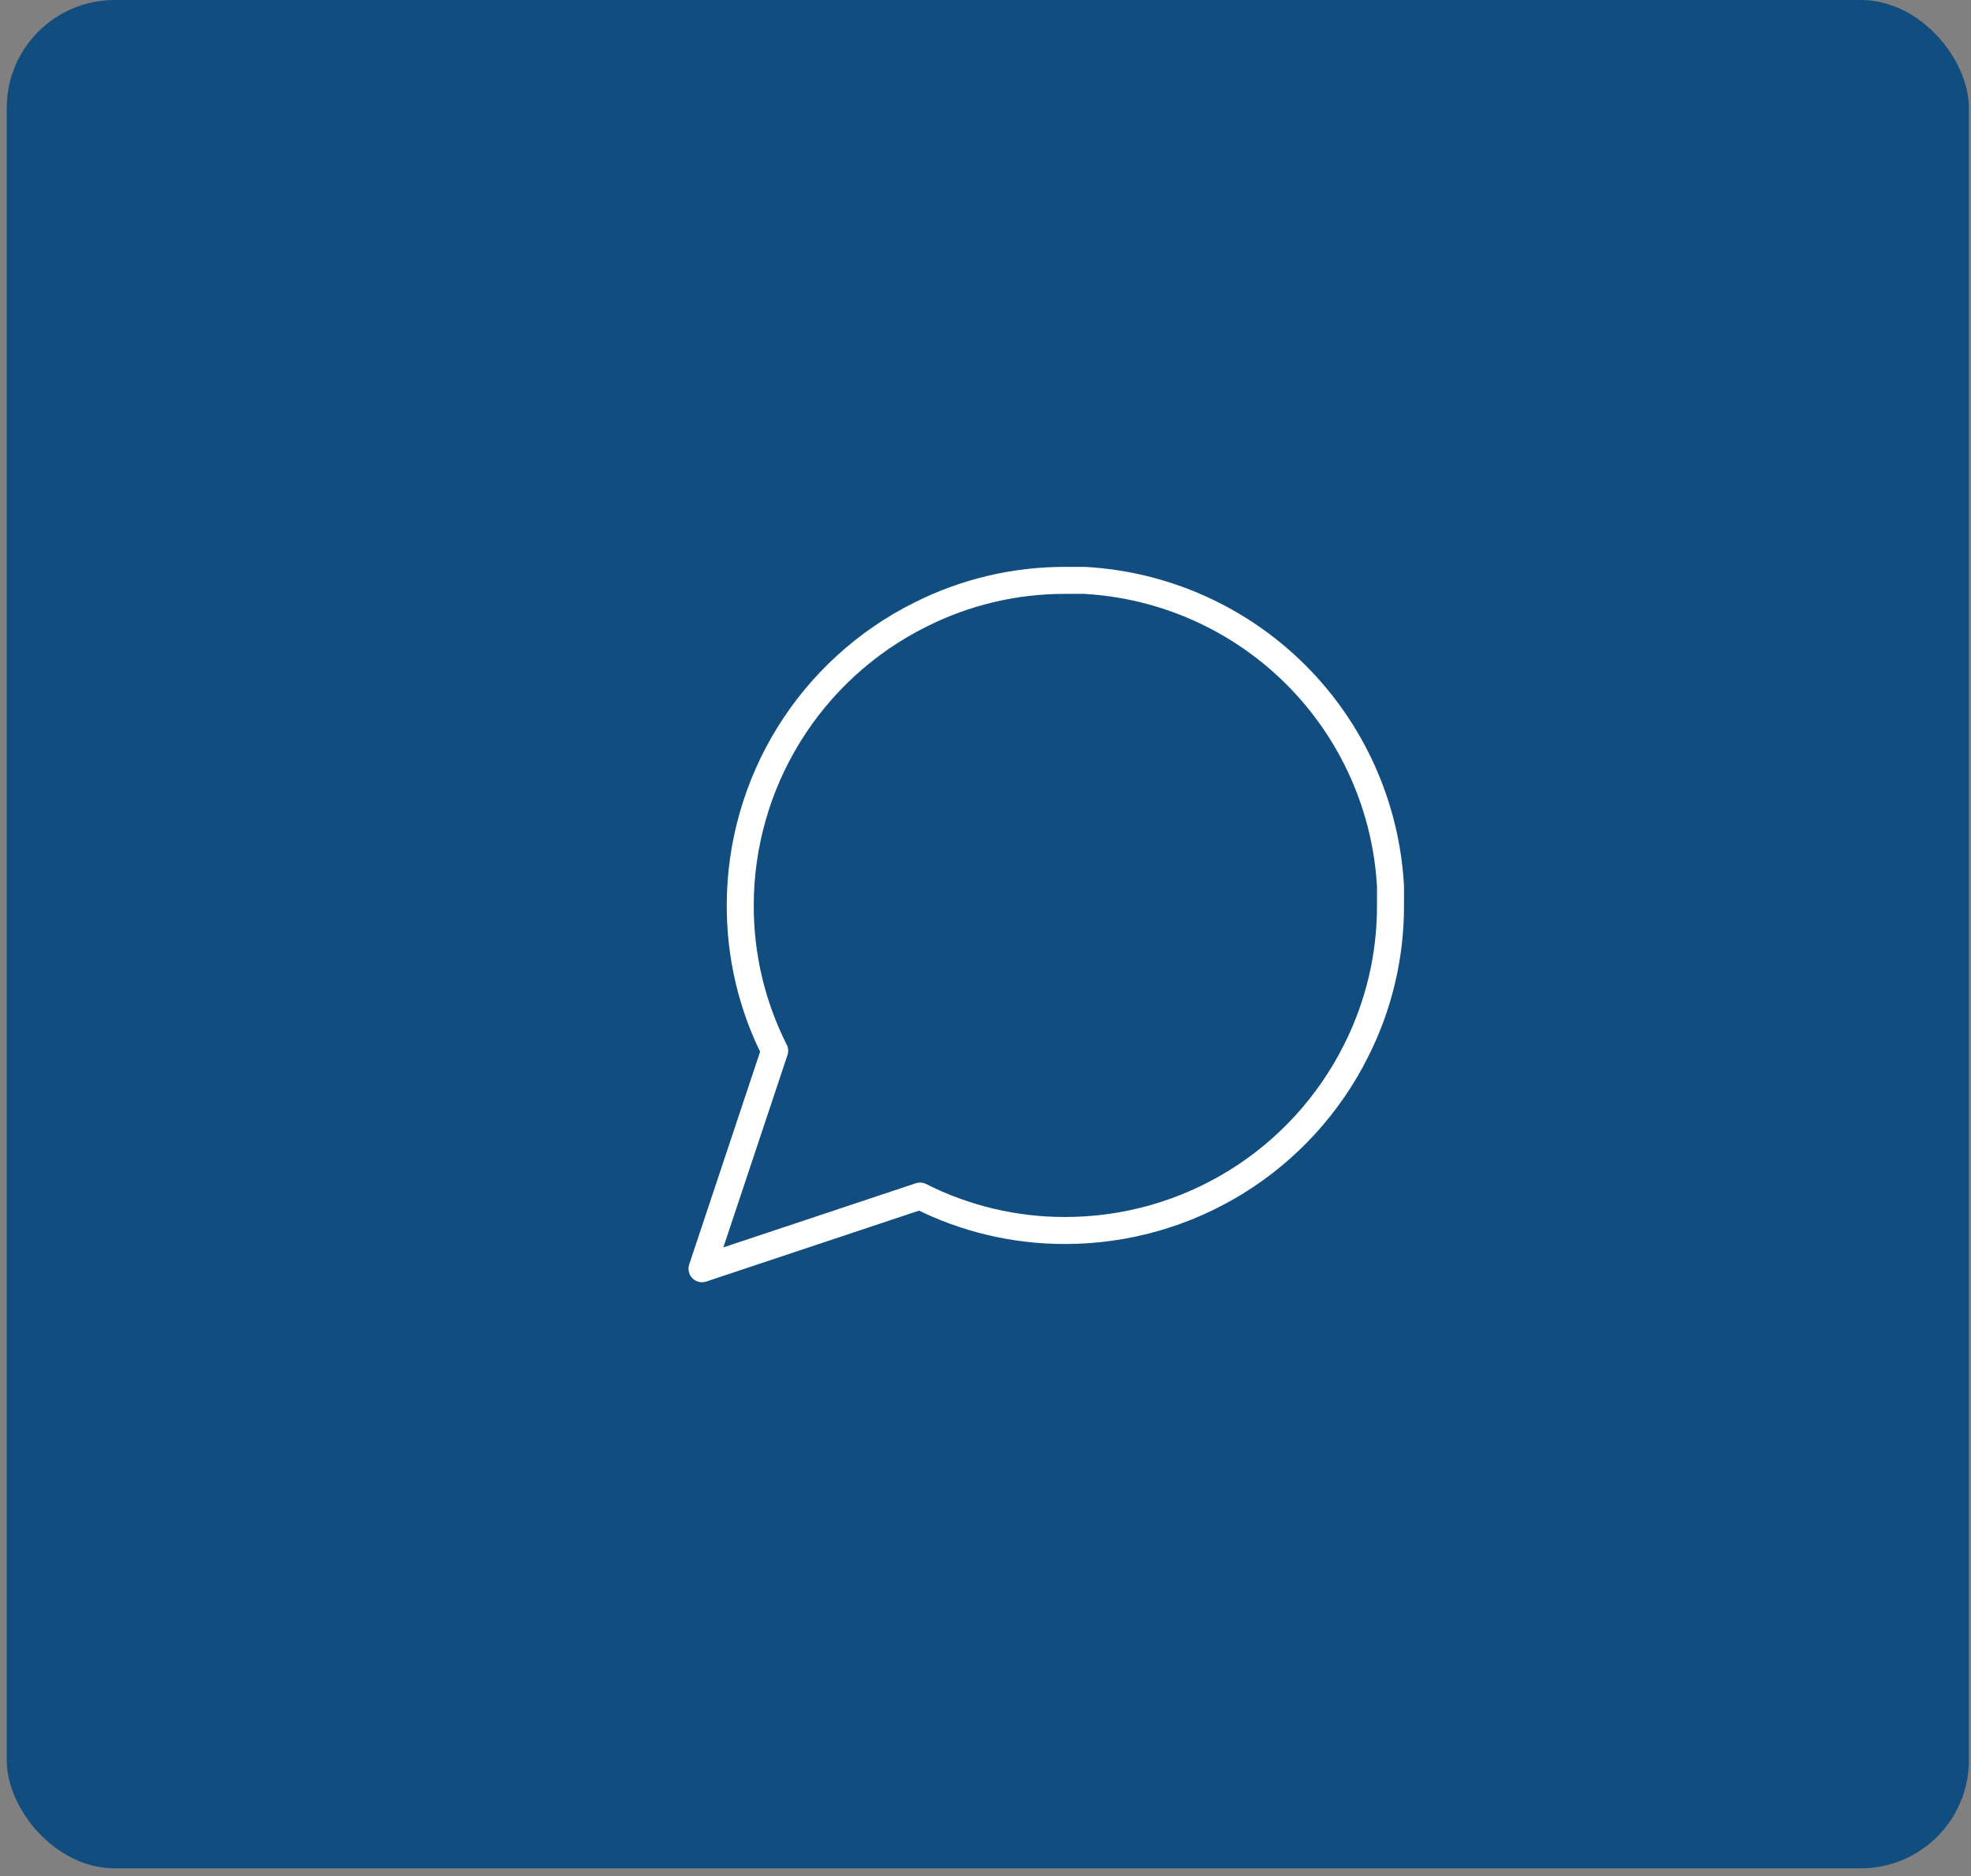 <svg width="146" height="139" viewBox="0 0 146 139" fill="none" xmlns="http://www.w3.org/2000/svg">
<rect x="0" y="0" width="146" height="139" fill="#808080" stroke="none"/>
<rect x="0.498" width="145.345" height="138.423" rx="8" fill="#124D80"/>
<path d="M103 67.083C103.01 70.823 102.136 74.512 100.45 77.85C98.451 81.85 95.378 85.214 91.574 87.566C87.771 89.918 83.388 91.165 78.917 91.167C75.177 91.176 71.488 90.303 68.15 88.617L52 94L57.383 77.85C55.697 74.512 54.824 70.823 54.833 67.083C54.835 62.612 56.082 58.229 58.434 54.426C60.786 50.622 64.15 47.549 68.15 45.55C71.488 43.864 75.177 42.99 78.917 43H80.333C86.239 43.326 91.817 45.819 95.999 50.001C100.181 54.183 102.674 59.761 103 65.667V67.083Z" stroke="white" stroke-width="2" stroke-linecap="round" stroke-linejoin="round"/>
</svg>
